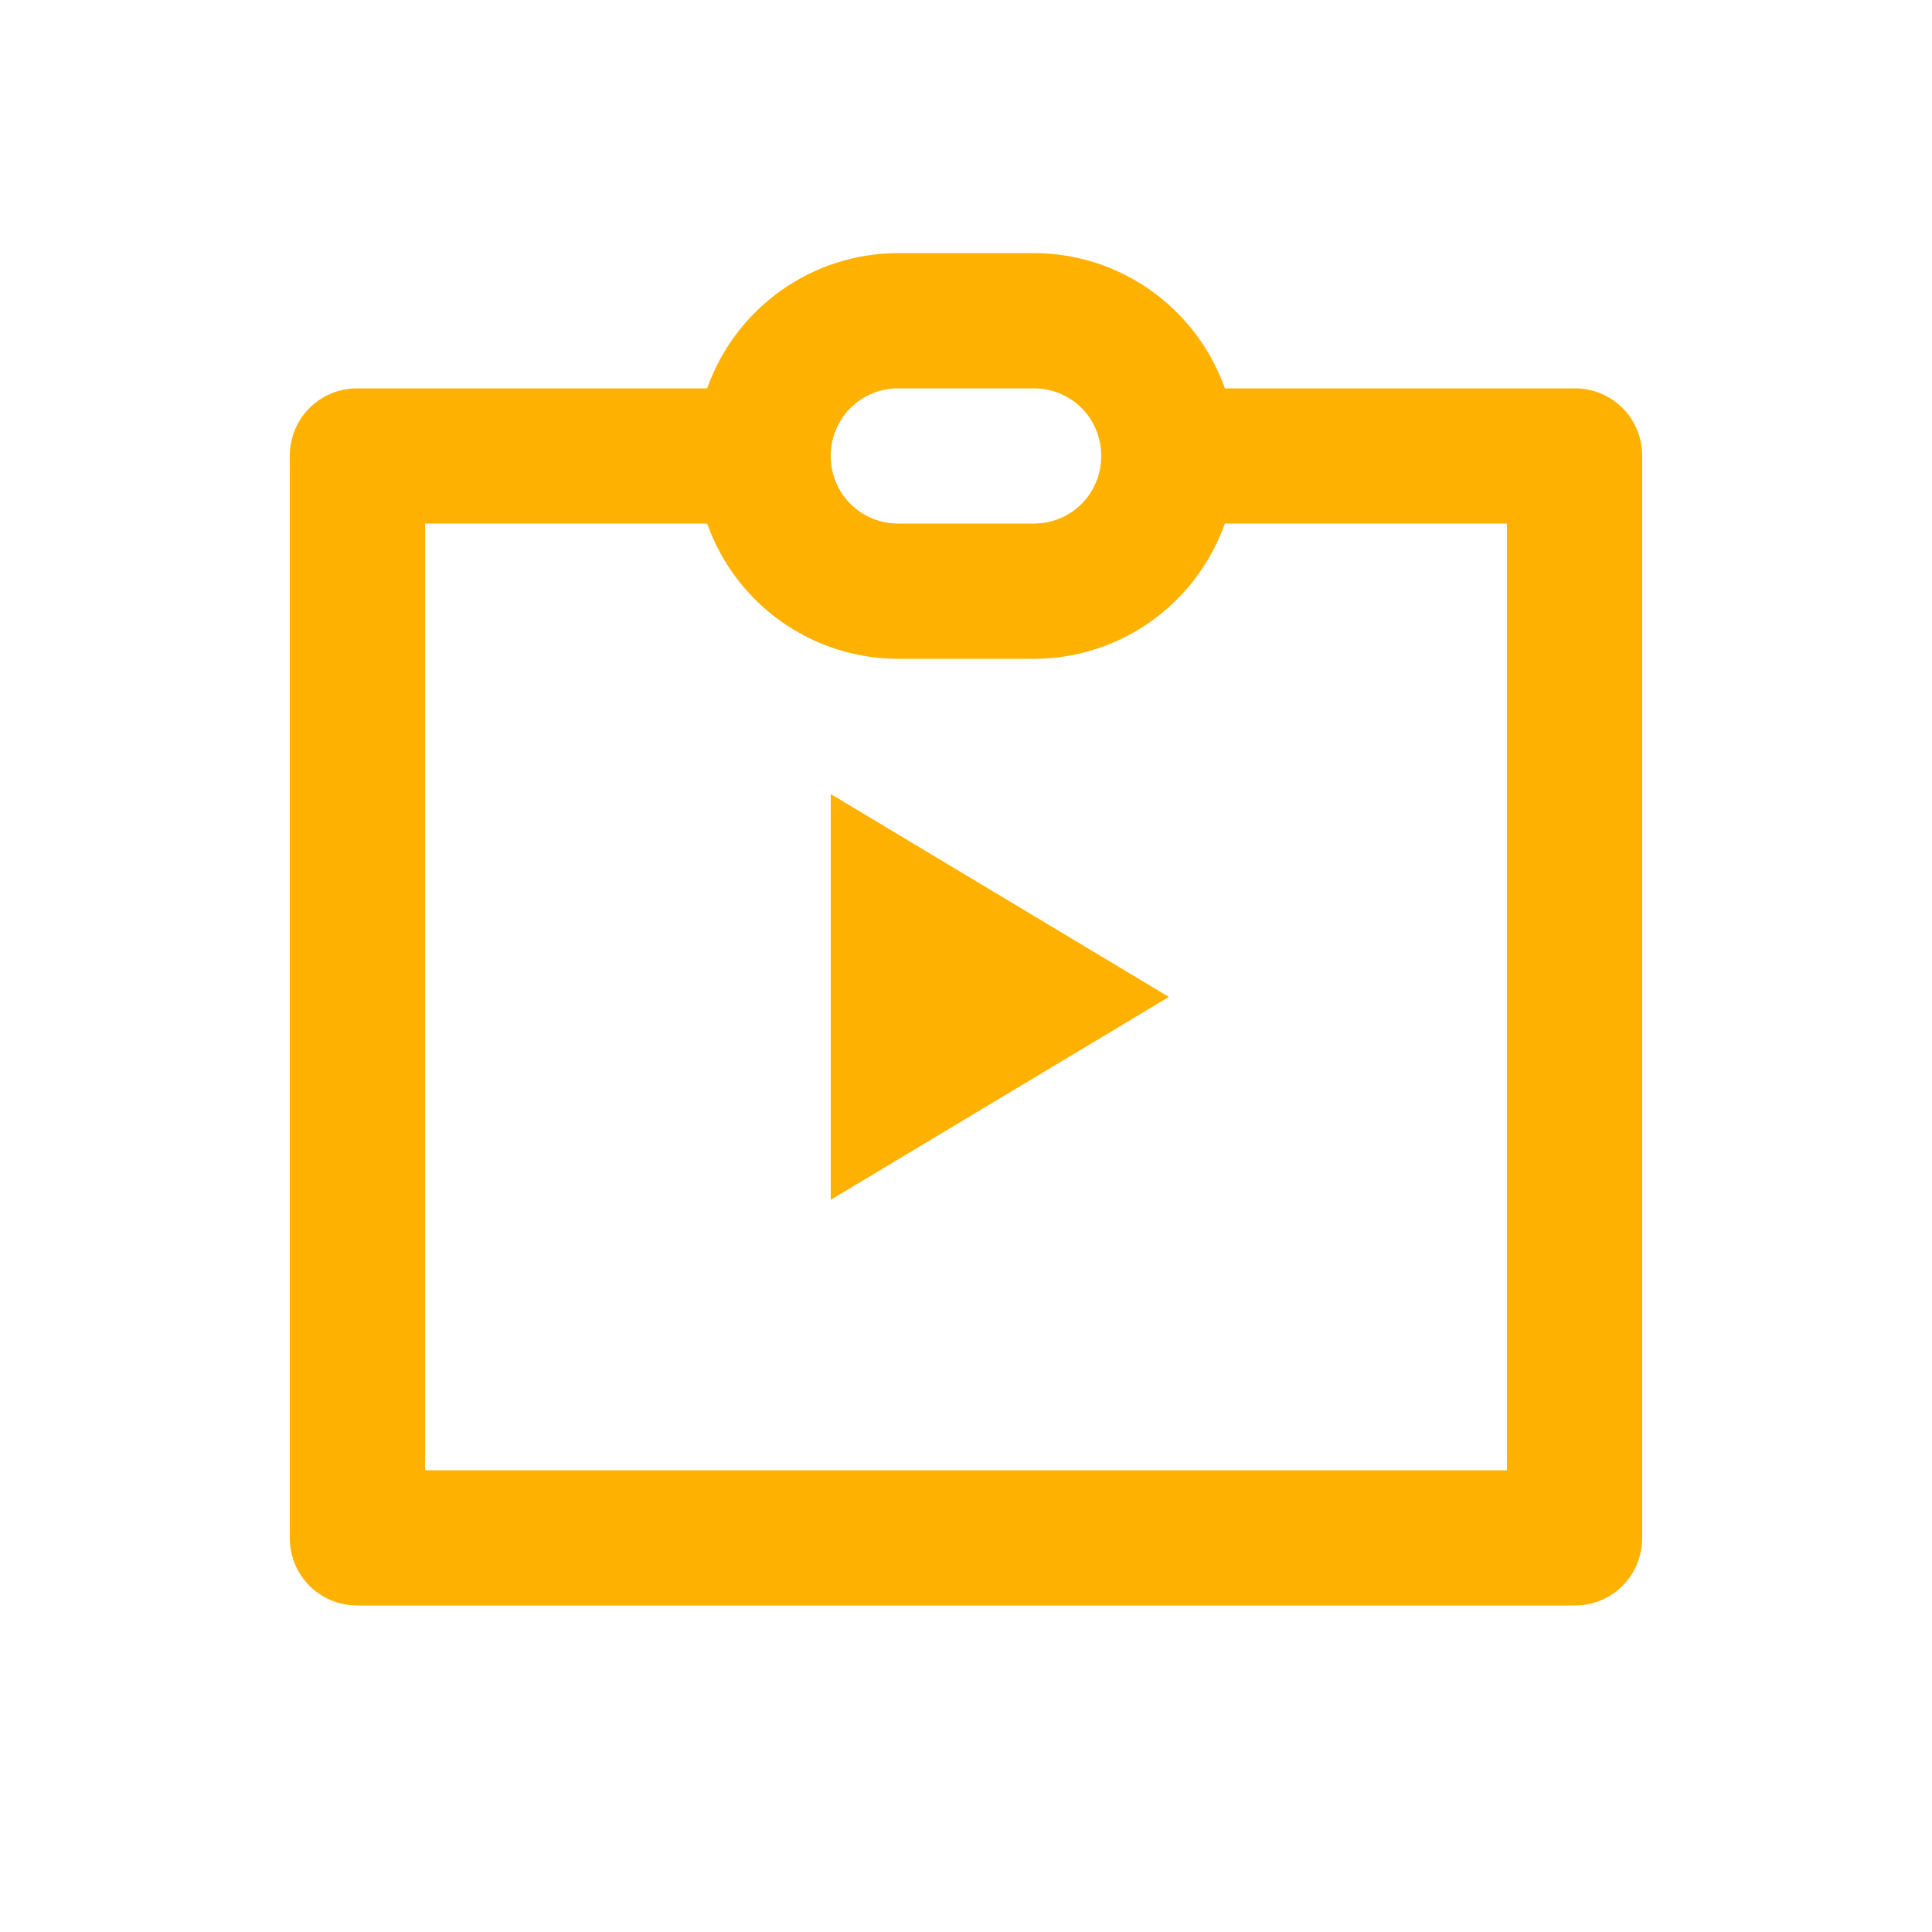 <?xml version="1.0" encoding="UTF-8"?>
<svg id="_レイヤー_1" data-name="レイヤー 1" xmlns="http://www.w3.org/2000/svg" viewBox="0 0 20 20">
  <defs>
    <style>
      .cls-1 {
        fill: #ffb100;
      }
    </style>
  </defs>
  <path id="_パス_707375" data-name="パス 707375" class="cls-1" d="M7.32,4.02c.3-.84,1.09-1.4,1.98-1.4h1.4c.89,0,1.68,.56,1.98,1.4h3.62c.39,0,.7,.31,.7,.7V15.92c0,.39-.31,.7-.7,.7H3.7c-.39,0-.7-.31-.7-.7V4.72c0-.39,.31-.7,.7-.7h3.62Zm-2.92,1.4V15.22H15.6V5.42h-2.92c-.3,.84-1.09,1.4-1.98,1.4h-1.4c-.89,0-1.68-.56-1.98-1.4h-2.92Zm4.9-1.4c-.39,0-.7,.31-.7,.7s.31,.7,.7,.7h1.4c.39,0,.7-.31,.7-.7s-.31-.7-.7-.7h-1.4Zm-.7,4.2l3.5,2.1-3.5,2.1v-4.2Z"/>
</svg>